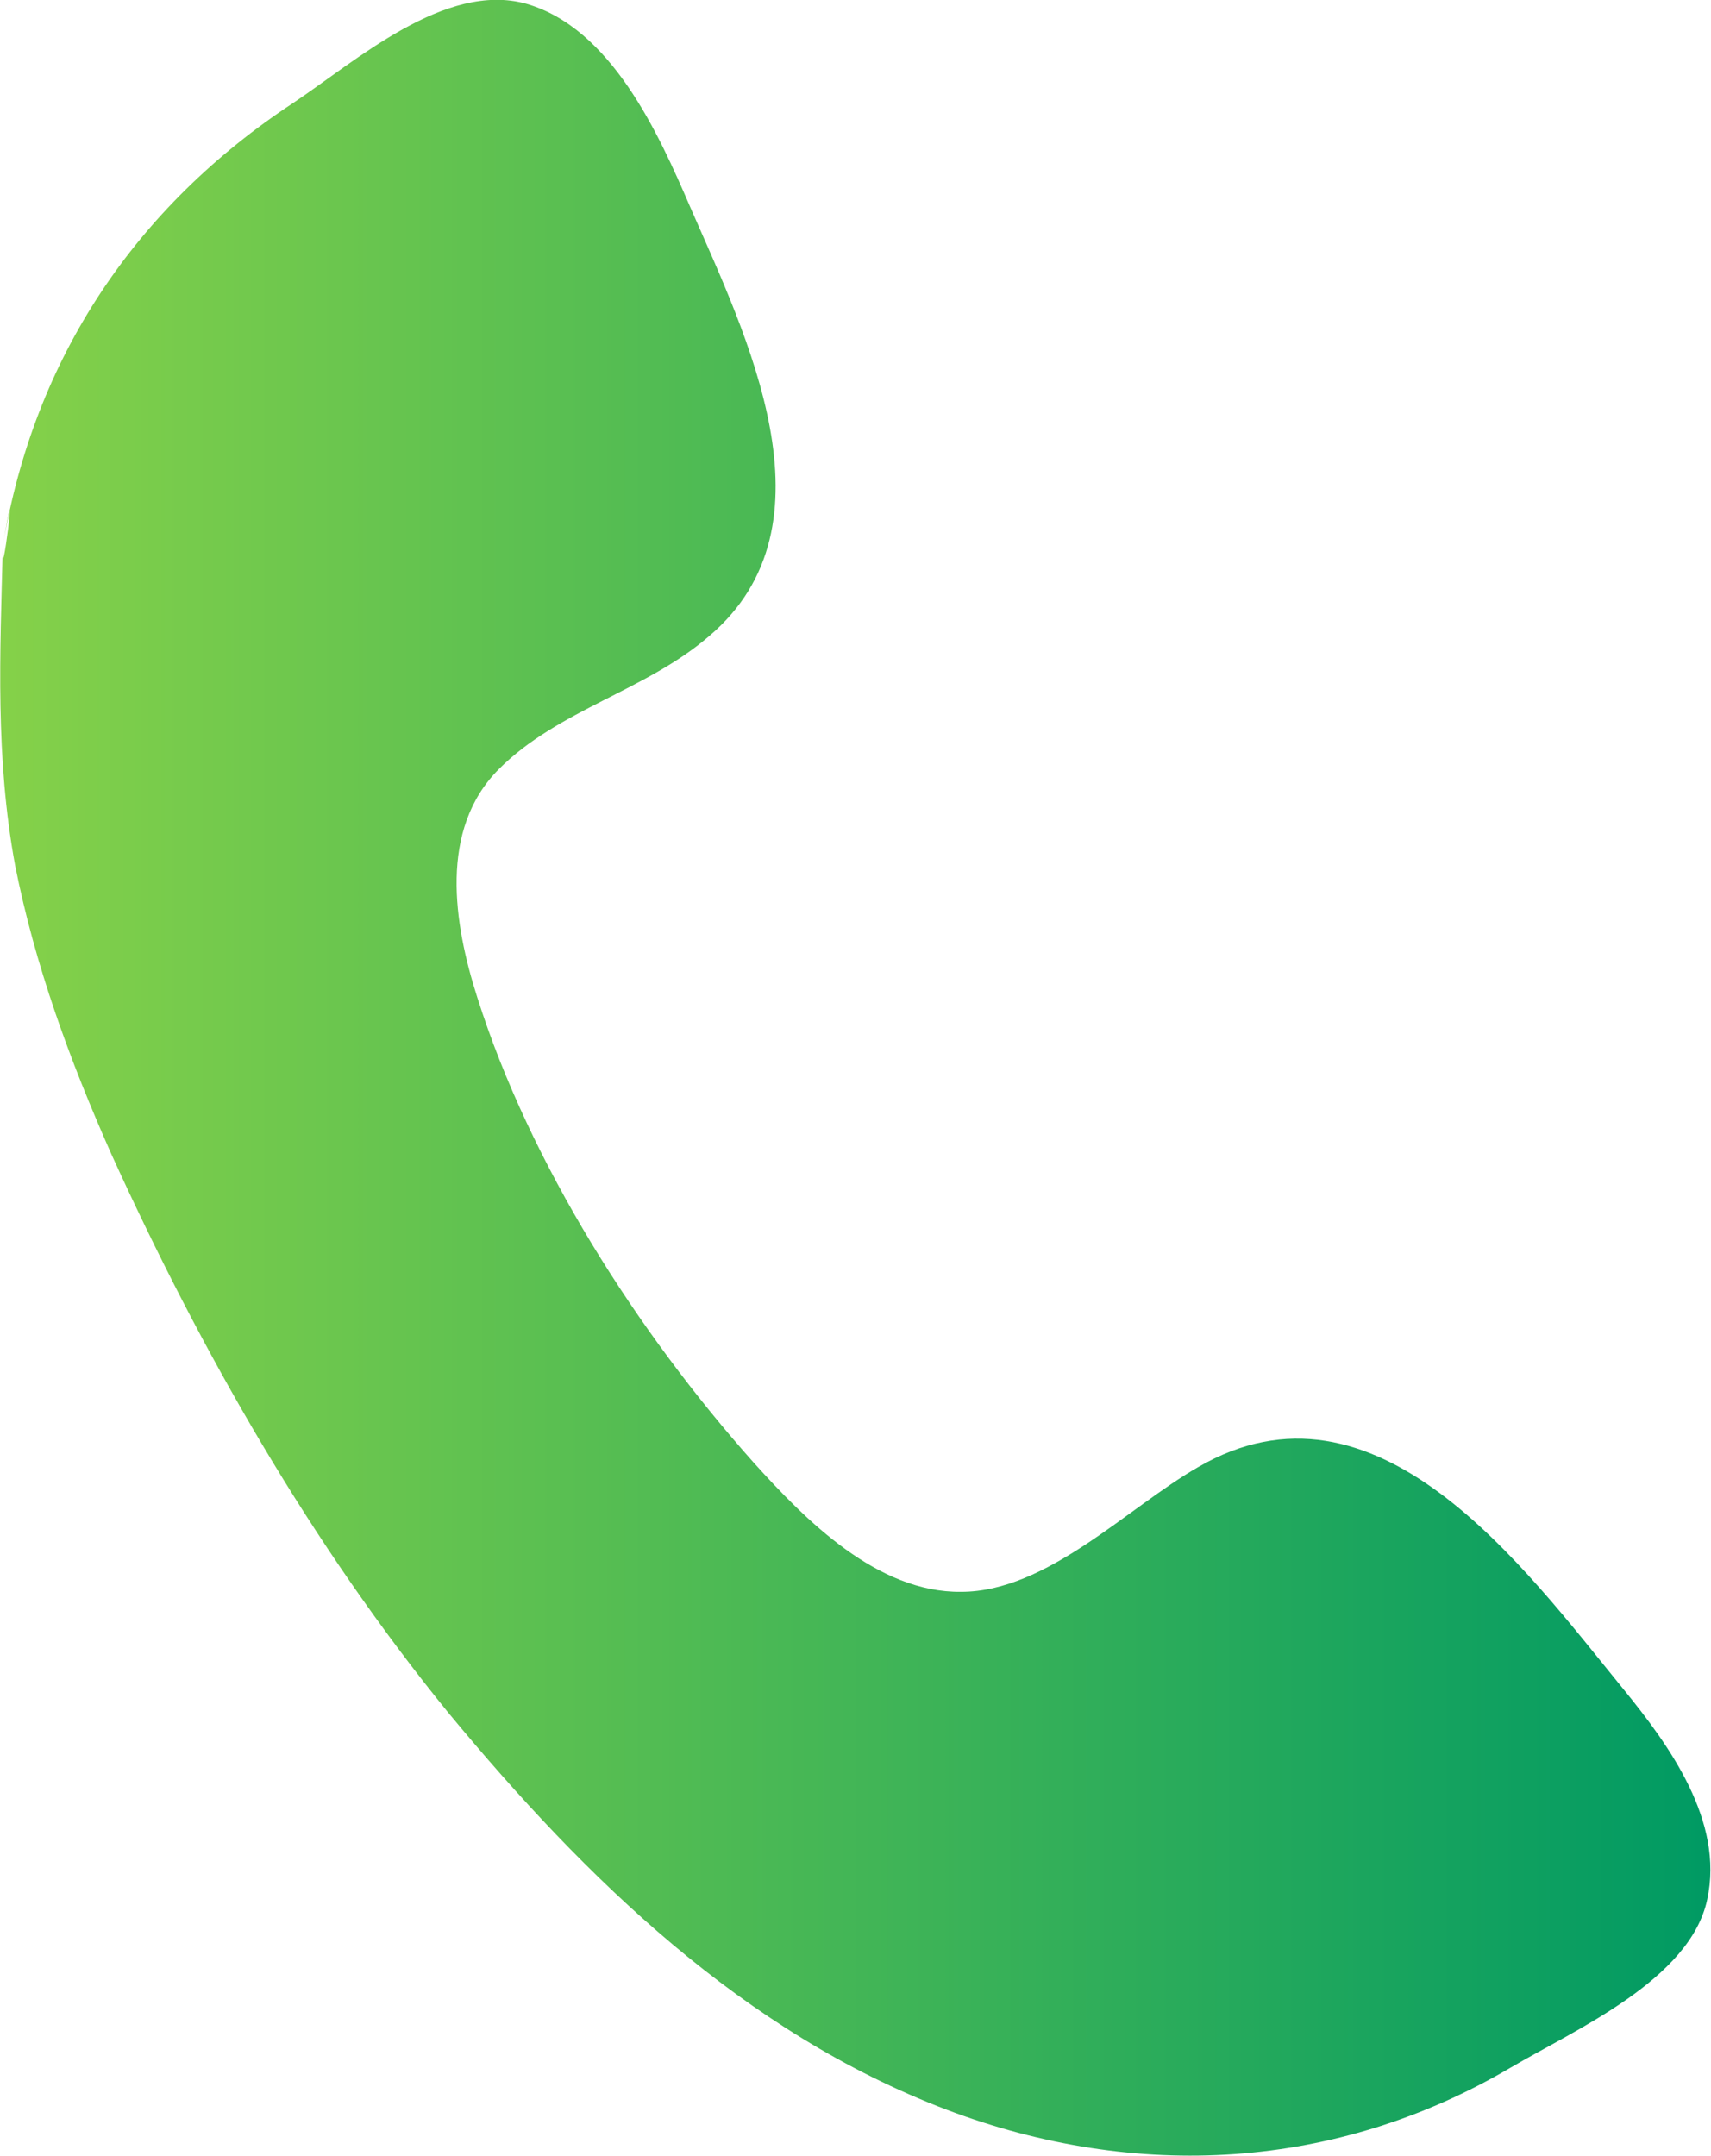 <?xml version="1.0" encoding="UTF-8"?>
<svg id="_レイヤー_2" data-name="レイヤー 2" xmlns="http://www.w3.org/2000/svg" xmlns:xlink="http://www.w3.org/1999/xlink" viewBox="0 0 18.14 22.85">
  <defs>
    <style>
      .cls-1 {
        fill: url(#_新規グラデーションスウォッチ_3);
        fill-rule: evenodd;
      }
    </style>
    <linearGradient id="_新規グラデーションスウォッチ_3" data-name="新規グラデーションスウォッチ 3" x1="0" y1="11.42" x2="18.14" y2="11.42" gradientUnits="userSpaceOnUse">
      <stop offset="0" stop-color="#85d149"/>
      <stop offset="1" stop-color="#009a63"/>
    </linearGradient>
  </defs>
  <g id="PC">
    <path class="cls-1" d="M.03,5.79C.36,3.79,1.44,2.19,3.11,1.09,3.77.65,4.72-.2,5.58.04c.9.26,1.4,1.37,1.74,2.16.59,1.35,1.59,3.36.2,4.54-.67.58-1.6.78-2.23,1.41-.64.64-.48,1.64-.23,2.42.56,1.77,1.7,3.55,2.93,4.93.55.61,1.31,1.38,2.2,1.37.91,0,1.76-.89,2.51-1.32,1.89-1.1,3.45,1.05,4.51,2.35.49.6,1.07,1.4.89,2.23-.18.85-1.4,1.38-2.08,1.78-1.85,1.09-3.97,1.21-5.98.45-2.16-.82-3.83-2.45-5.28-4.2-1.46-1.79-2.63-3.84-3.58-5.93-.44-.99-.81-2-1.02-3.06C-.05,8.03,0,6.94.03,5.79c.18-1.1-.03.6,0,0Z"/>
  </g>
</svg>
